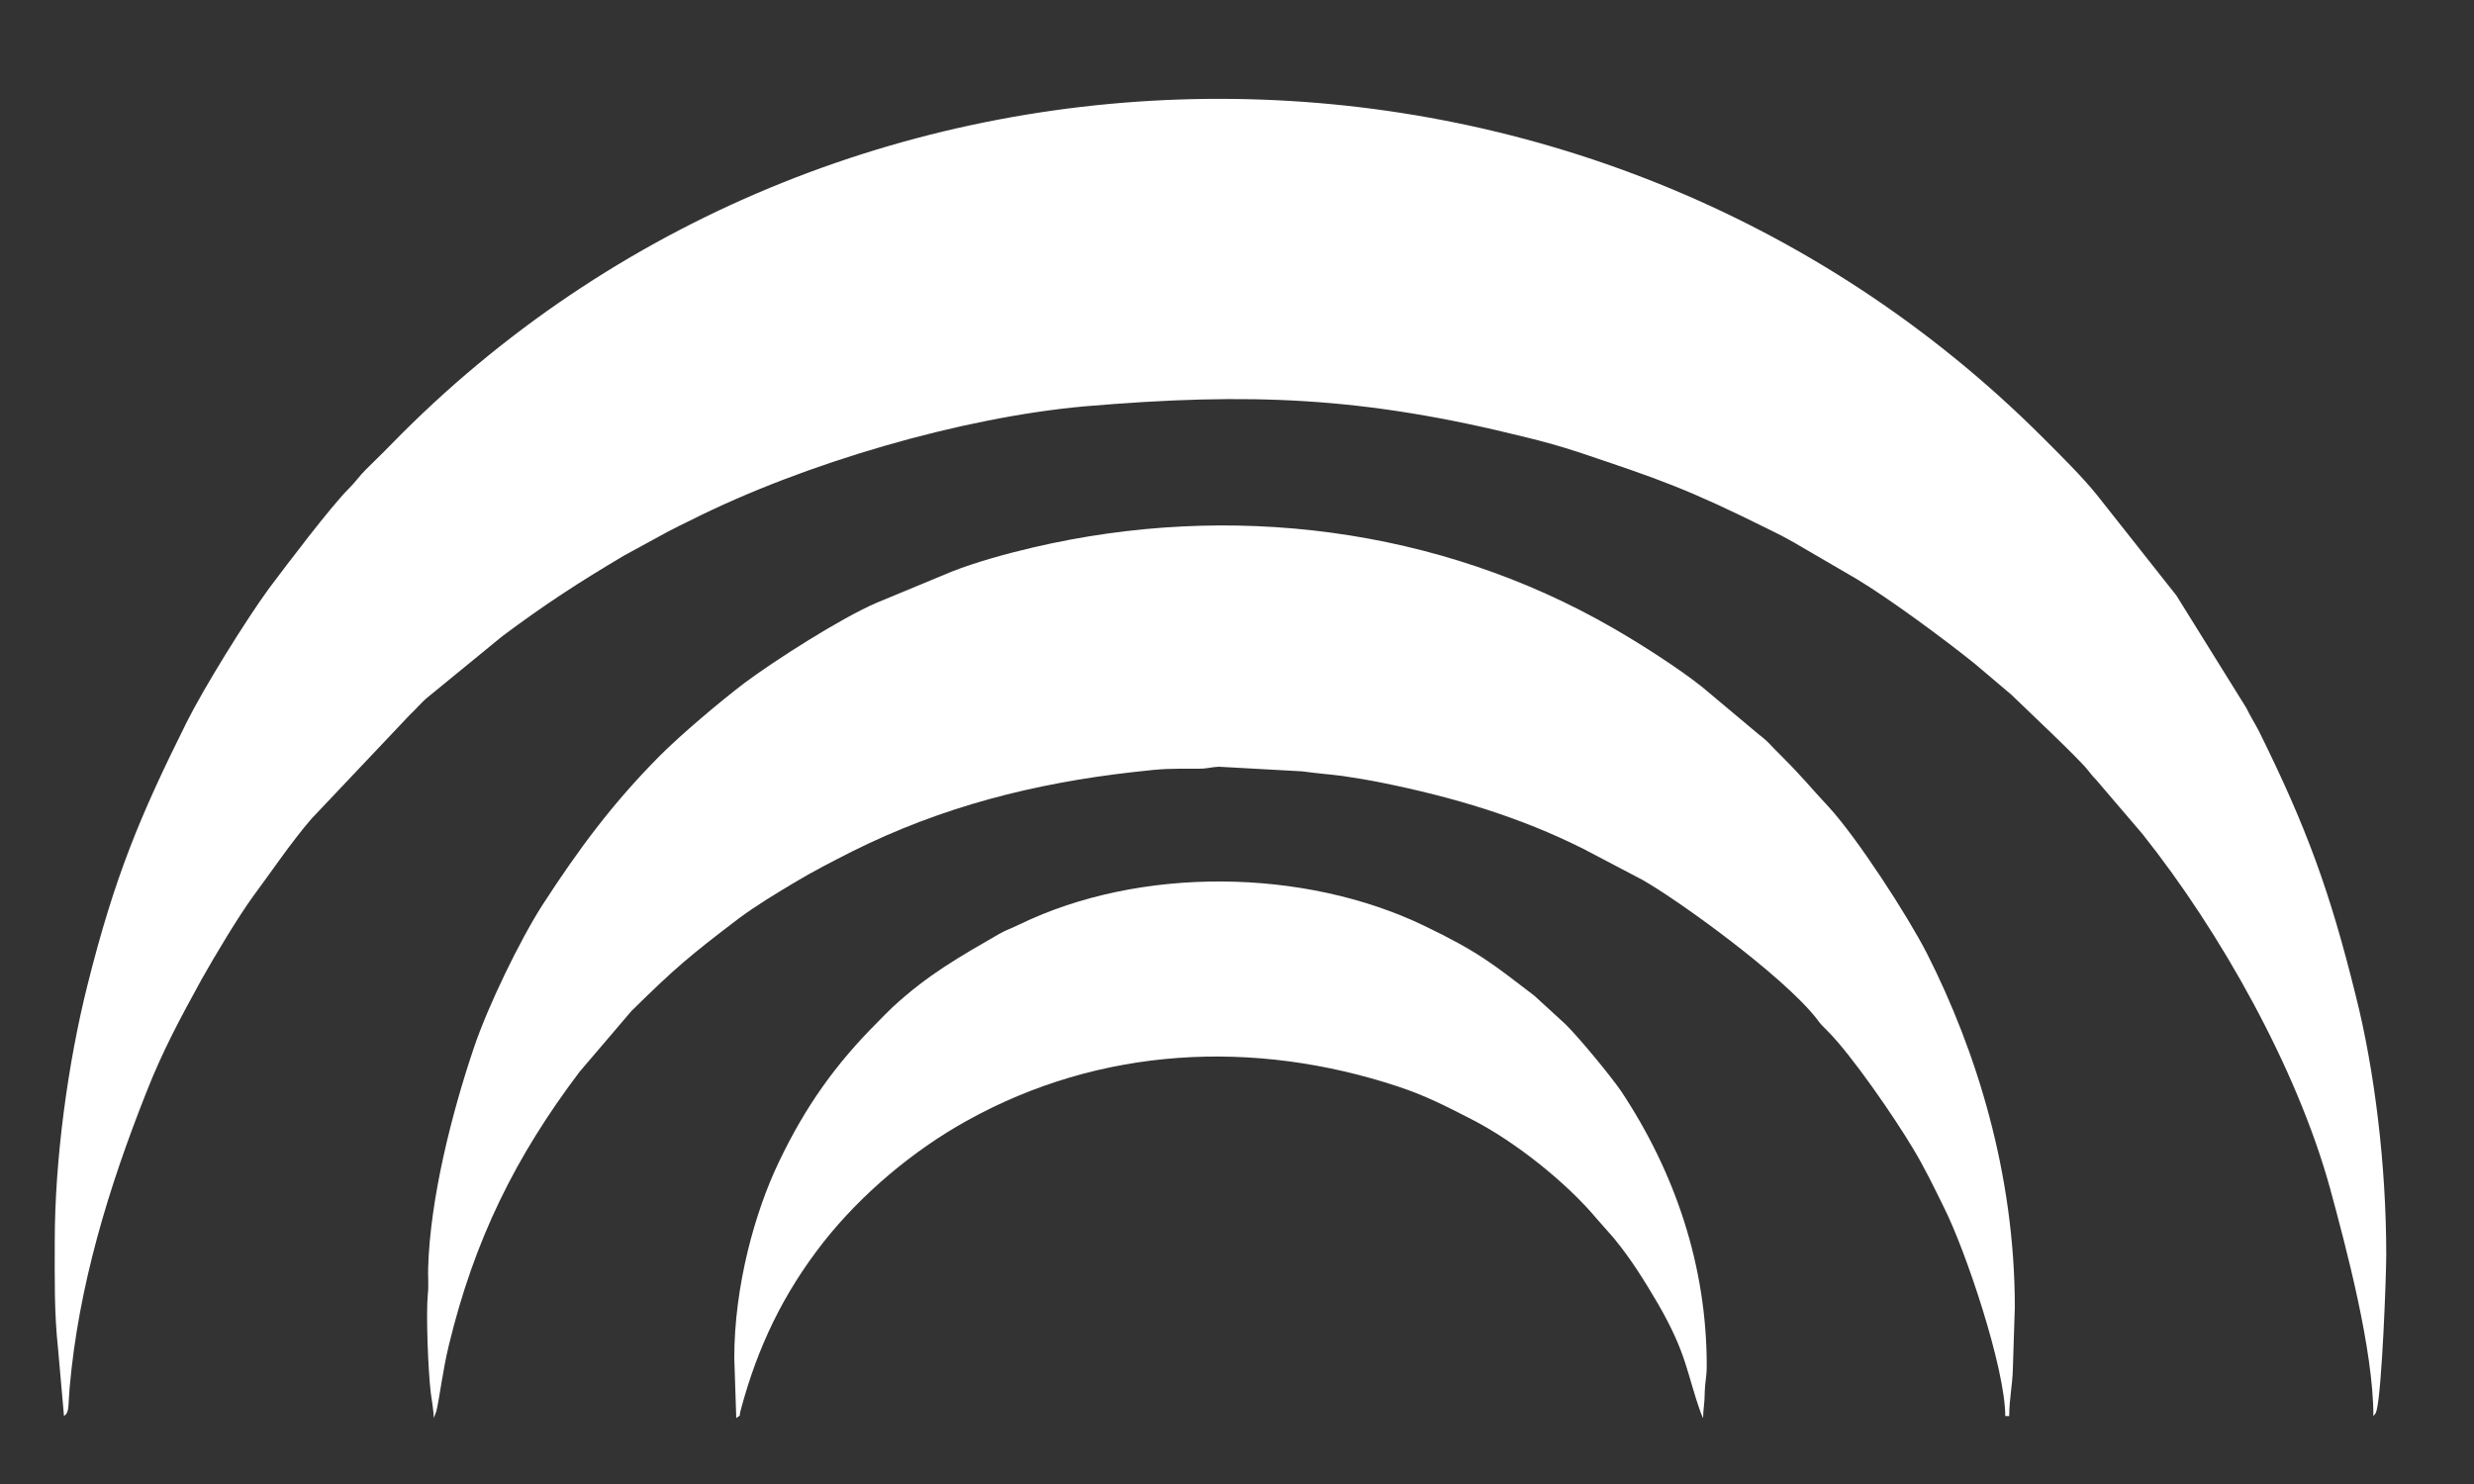 <?xml version="1.0" encoding="UTF-8"?>
<!DOCTYPE svg PUBLIC "-//W3C//DTD SVG 1.0//EN" "http://www.w3.org/TR/2001/REC-SVG-20010904/DTD/svg10.dtd">
<!-- Creator: CorelDRAW 2021.5 -->
<svg xmlns="http://www.w3.org/2000/svg" xml:space="preserve" width="75px" height="45px" version="1.0" shape-rendering="geometricPrecision" text-rendering="geometricPrecision" image-rendering="optimizeQuality" fill-rule="evenodd" clip-rule="evenodd"
viewBox="0 0 75 45"
 xmlns:xlink="http://www.w3.org/1999/xlink"
 xmlns:xodm="http://www.corel.com/coreldraw/odm/2003">
 <rect x="0" y="0" width="75" height="45" fill="#333333" stroke="none"/>
 <g id="Слой_x0020_1">
  <g id="_2174616004176">
   <path fill="#fff" d="M1.66 37.65c0,1.15 -0.02,2.12 0.1,3.25l0.18 2.04c0.17,-0.12 0.12,-0.28 0.17,-0.85 0.27,-3.1 1.19,-6.1 2.32,-8.95 0.51,-1.3 1.03,-2.25 1.68,-3.44 0.4,-0.71 1.11,-1.9 1.57,-2.53 0.55,-0.74 1.14,-1.62 1.76,-2.34l2.99 -3.16c0.2,-0.18 0.34,-0.37 0.54,-0.53l2.26 -1.85c1.3,-0.97 2.3,-1.62 3.7,-2.45l1.32 -0.72c0.25,-0.13 0.43,-0.22 0.68,-0.34 3.45,-1.74 8.24,-3.13 11.97,-3.46 4.96,-0.42 8.4,-0.3 13.36,0.94 0.54,0.13 1.07,0.28 1.59,0.45 2.47,0.83 3.28,1.1 5.83,2.37 0.23,0.11 0.44,0.22 0.67,0.35l1.94 1.13c1.01,0.61 2.65,1.82 3.58,2.57l1.11 0.94c0.4,0.39 2.06,1.95 2.32,2.29 0.1,0.12 0.11,0.15 0.24,0.28l1.41 1.65c2.38,2.99 4.68,7.11 5.68,10.72 0.5,1.84 1.32,4.92 1.32,6.93 0.07,-0.09 0.06,-0.05 0.1,-0.18 0.16,-0.64 0.29,-4.04 0.29,-4.71 0,-2.74 -0.36,-5.62 -0.92,-7.84 -0.79,-3.2 -1.5,-5.13 -2.94,-8.04 -0.13,-0.25 -0.25,-0.43 -0.38,-0.7l-2.12 -3.41 -2.41 -3.05c-0.44,-0.55 -1.15,-1.25 -1.63,-1.73 -13.69,-13.7 -36.21,-13.68 -49.77,-0.12 -0.37,0.38 -0.7,0.71 -1.08,1.08 -0.2,0.2 -0.3,0.36 -0.51,0.57 -0.56,0.56 -1.89,2.32 -2.43,3.04 -0.7,0.96 -1.96,2.99 -2.49,4.05 -1.4,2.81 -2.18,4.66 -3.01,7.98 -0.59,2.35 -0.99,5.28 -0.99,7.77z"/>
   <path fill="#fff" d="M13.15 43l0.08 -0.21c0.1,-0.43 0.19,-1.23 0.38,-2.01 0.77,-3.18 2.01,-5.7 3.96,-8.28l1.57 -1.84c1.33,-1.31 1.77,-1.68 3.27,-2.82 0.53,-0.39 1.09,-0.73 1.66,-1.07 0.6,-0.36 1.15,-0.64 1.78,-0.96 2.71,-1.35 5.5,-2.06 8.52,-2.4 0.96,-0.11 1.04,-0.1 1.95,-0.1 0.32,0 0.37,-0.05 0.63,-0.06l2.53 0.14c0.43,0.06 0.83,0.09 1.22,0.14 0.41,0.06 0.77,0.12 1.17,0.2 2.19,0.44 4.22,1.05 6.13,2.01l1.79 0.94c1.08,0.61 4.27,2.91 5.29,4.22 0.13,0.18 0.17,0.21 0.32,0.36 0.73,0.73 2.03,2.62 2.59,3.56 0.35,0.58 0.63,1.16 0.94,1.79 0.66,1.31 1.86,4.88 1.86,6.33l0.12 0c0,-0.51 0.1,-0.95 0.11,-1.42l0.06 -1.88c0,-4.04 -1.16,-7.76 -2.66,-10.72 -0.58,-1.14 -2.13,-3.53 -2.99,-4.46 -0.6,-0.64 -0.71,-0.82 -1.45,-1.56 -0.14,-0.14 -0.24,-0.24 -0.37,-0.38 -0.16,-0.16 -0.24,-0.2 -0.4,-0.34l-1.61 -1.35c-0.73,-0.58 -1.89,-1.32 -2.71,-1.79 -5.27,-3.04 -11.58,-3.84 -17.57,-2.44 -0.81,0.19 -1.72,0.44 -2.46,0.73l-2.29 0.95c-1.09,0.47 -3.09,1.75 -4,2.43 -0.75,0.57 -1.91,1.55 -2.57,2.21 -1.43,1.44 -2.46,2.83 -3.56,4.53 -0.68,1.06 -1.66,3.08 -2.08,4.34 -0.66,1.95 -1.32,4.55 -1.38,6.65 -0.01,0.26 0.02,0.55 -0.01,0.8 -0.06,0.6 0.01,2.36 0.09,3 0.03,0.21 0.09,0.58 0.09,0.76z"/>
   <path fill="#fff" d="M22.26 41.18l0.06 1.82c0.18,-0.14 0.06,0.02 0.14,-0.26 0.51,-1.9 1.28,-3.51 2.5,-5.07 1.15,-1.46 2.72,-2.78 4.34,-3.68 4.06,-2.26 8.71,-2.49 13.09,-1.04 0.82,0.27 1.48,0.61 2.2,0.98 1.32,0.67 2.89,1.92 3.81,3.02l0.37 0.42c0.08,0.09 0.12,0.13 0.19,0.22 0.5,0.61 0.9,1.26 1.3,1.94 0.89,1.54 0.87,2.11 1.3,3.31l0.05 0.12c0,0.01 0.01,0.03 0.02,0.04 0,-0.26 0.05,-0.45 0.05,-0.8 0.01,-0.33 0.06,-0.43 0.06,-0.79 0,-3.03 -0.96,-5.86 -2.6,-8.33 -0.32,-0.46 -1.22,-1.56 -1.68,-2.02l-0.95 -0.87c-1.27,-0.97 -1.68,-1.32 -3.34,-2.12 -3.64,-1.75 -8.61,-1.81 -12.26,-0.04 -0.2,0.1 -0.43,0.18 -0.62,0.29 -1.21,0.7 -2.16,1.23 -3.24,2.23 -0.16,0.15 -0.29,0.29 -0.45,0.45 -1.26,1.26 -2.18,2.54 -2.99,4.24 -0.72,1.5 -1.35,3.75 -1.35,5.94z"/>
  </g>
 </g>
</svg>
